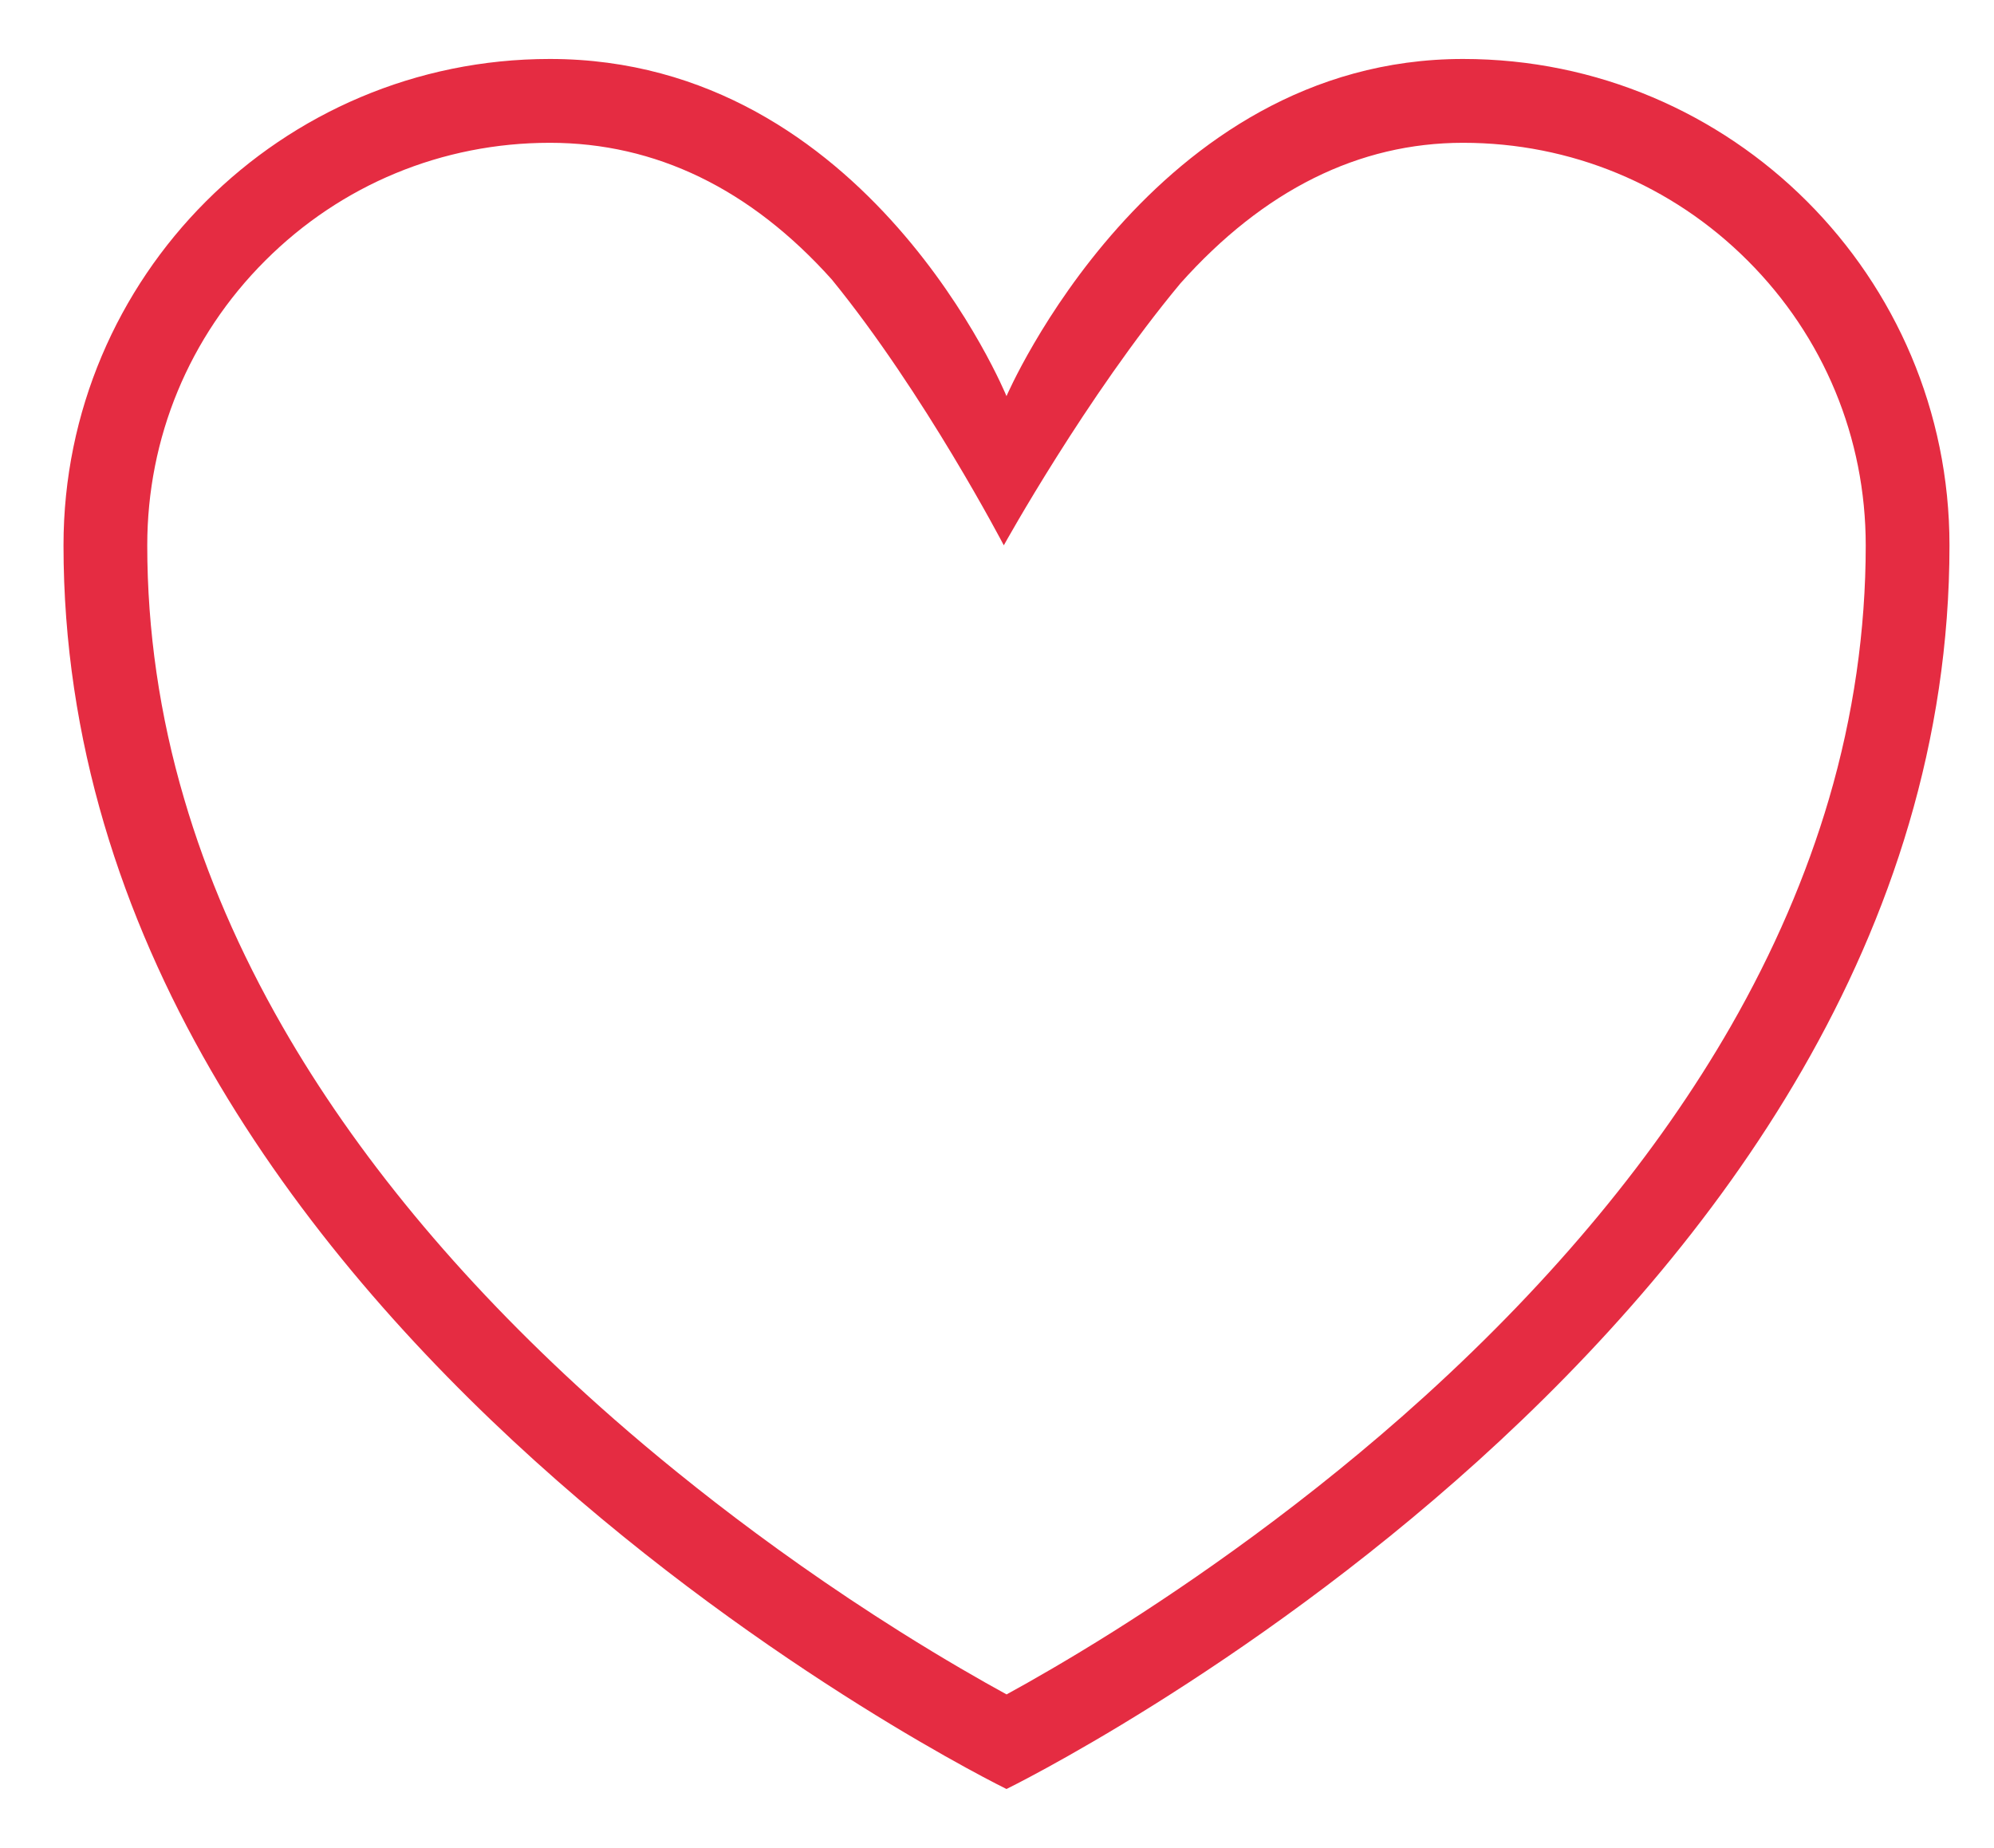 <svg xmlns="http://www.w3.org/2000/svg" xmlns:xlink="http://www.w3.org/1999/xlink" x="0px" y="0px" viewBox="0 0 2373.8 2200" style="enable-background:new 0 0 2373.8 2200;" xml:space="preserve"><style type="text/css">	.st0{fill:#E52C42;}</style><g id="background"></g><g id="objects">	<path class="st0" d="M1741.8,170c128,0,248.4,49.8,338.9,140.4c90.5,90.5,140.4,210.9,140.4,338.9c0,101.2-14.7,202.8-43.8,301.9  c-26.7,90.9-66,182-116.9,270.7c-87.3,152-209.8,300.1-364,440.1c-139.2,126.3-278.9,222.3-371.5,280.6  c-52.7,33.1-96.6,58.2-126.6,74.6c-30-16.4-73.9-41.5-126.6-74.6c-167.8-105.6-294.7-210.9-371.5-280.6  c-154.3-140-276.8-288-364-440.1c-50.9-88.7-90.3-179.8-116.9-270.7C190,852,175.3,750.4,175.3,649.2c0-128,49.8-248.4,140.4-338.9  C406.2,219.8,526.5,170,654.6,170c125.8,0,238.8,54.7,335.6,162.7C1100.5,468,1195,649.2,1195,649.2s97.8-176.8,210.3-311.9  C1504.4,226.3,1617.6,170,1741.8,170 M1741.8,70.2c-371,0-543.6,401.4-543.6,401.4s-164-401.4-543.6-401.4  c-319.8,0-579,259.2-579,579c0,932.6,1122.6,1480.6,1122.6,1480.6s1122.6-548,1122.6-1480.6C2320.8,329.4,2061.6,70.2,1741.8,70.2  L1741.8,70.2z"></path></g></svg>